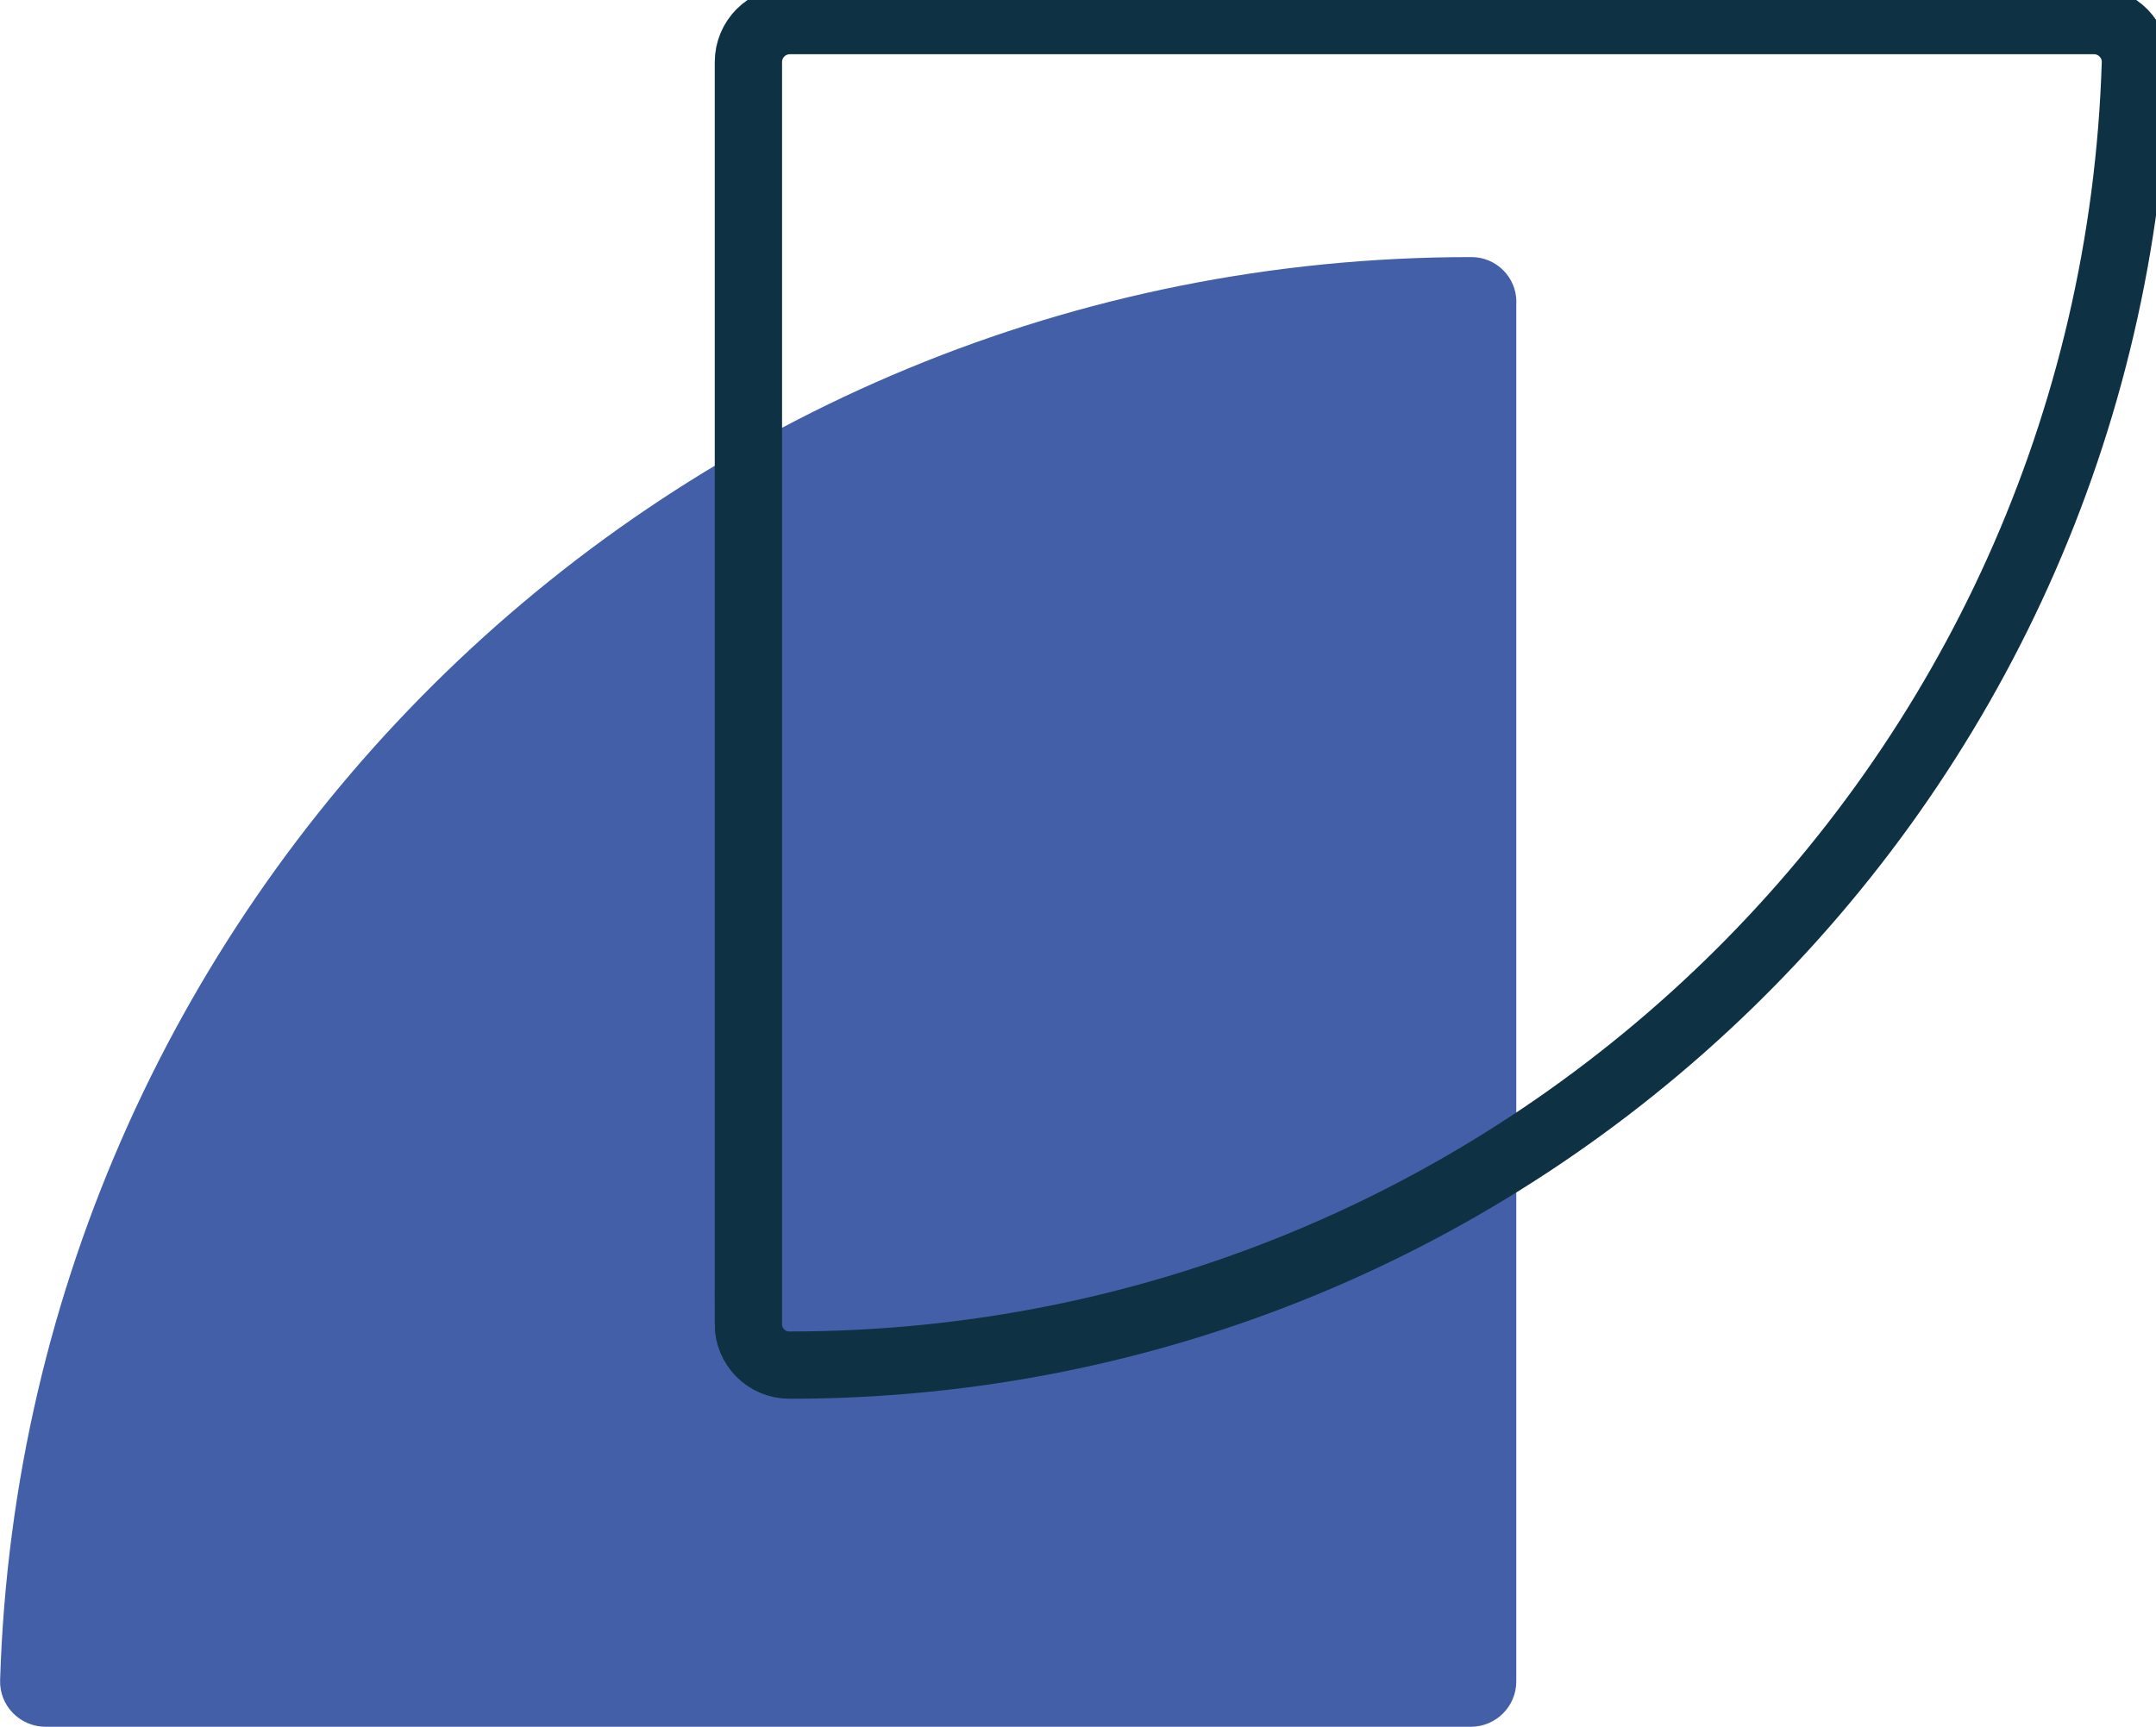 <svg width="176" height="141" viewBox="0 0 176 141" fill="none" xmlns="http://www.w3.org/2000/svg">
<g clip-path="url(#clip0_825_1406)">
<path d="M123.778 24.655V137.289C123.778 139.338 122.114 140.991 120.072 140.991H3.715C1.626 140.991 -0.065 139.264 0.009 137.178C2.015 72.674 55.013 20.991 120.09 20.991C120.099 20.991 120.118 20.991 120.127 20.991C122.151 20.991 123.787 22.643 123.787 24.655H123.778Z" fill="#435FA7"/>
<path d="M61.094 108.102V5.068C61.094 3.194 62.61 1.68 64.486 1.68H170.927C172.84 1.68 174.383 3.259 174.318 5.169C172.479 64.182 123.999 111.462 64.467 111.462C64.458 111.462 64.449 111.462 64.43 111.462C62.582 111.462 61.085 109.957 61.085 108.102H61.094Z" stroke="#0E3143" stroke-width="5.493" stroke-miterlimit="10"/>
</g>
<defs>
<clipPath id="clip0_825_1406">
<rect width="176" height="141" fill="white"/>
</clipPath>
</defs>
</svg>
